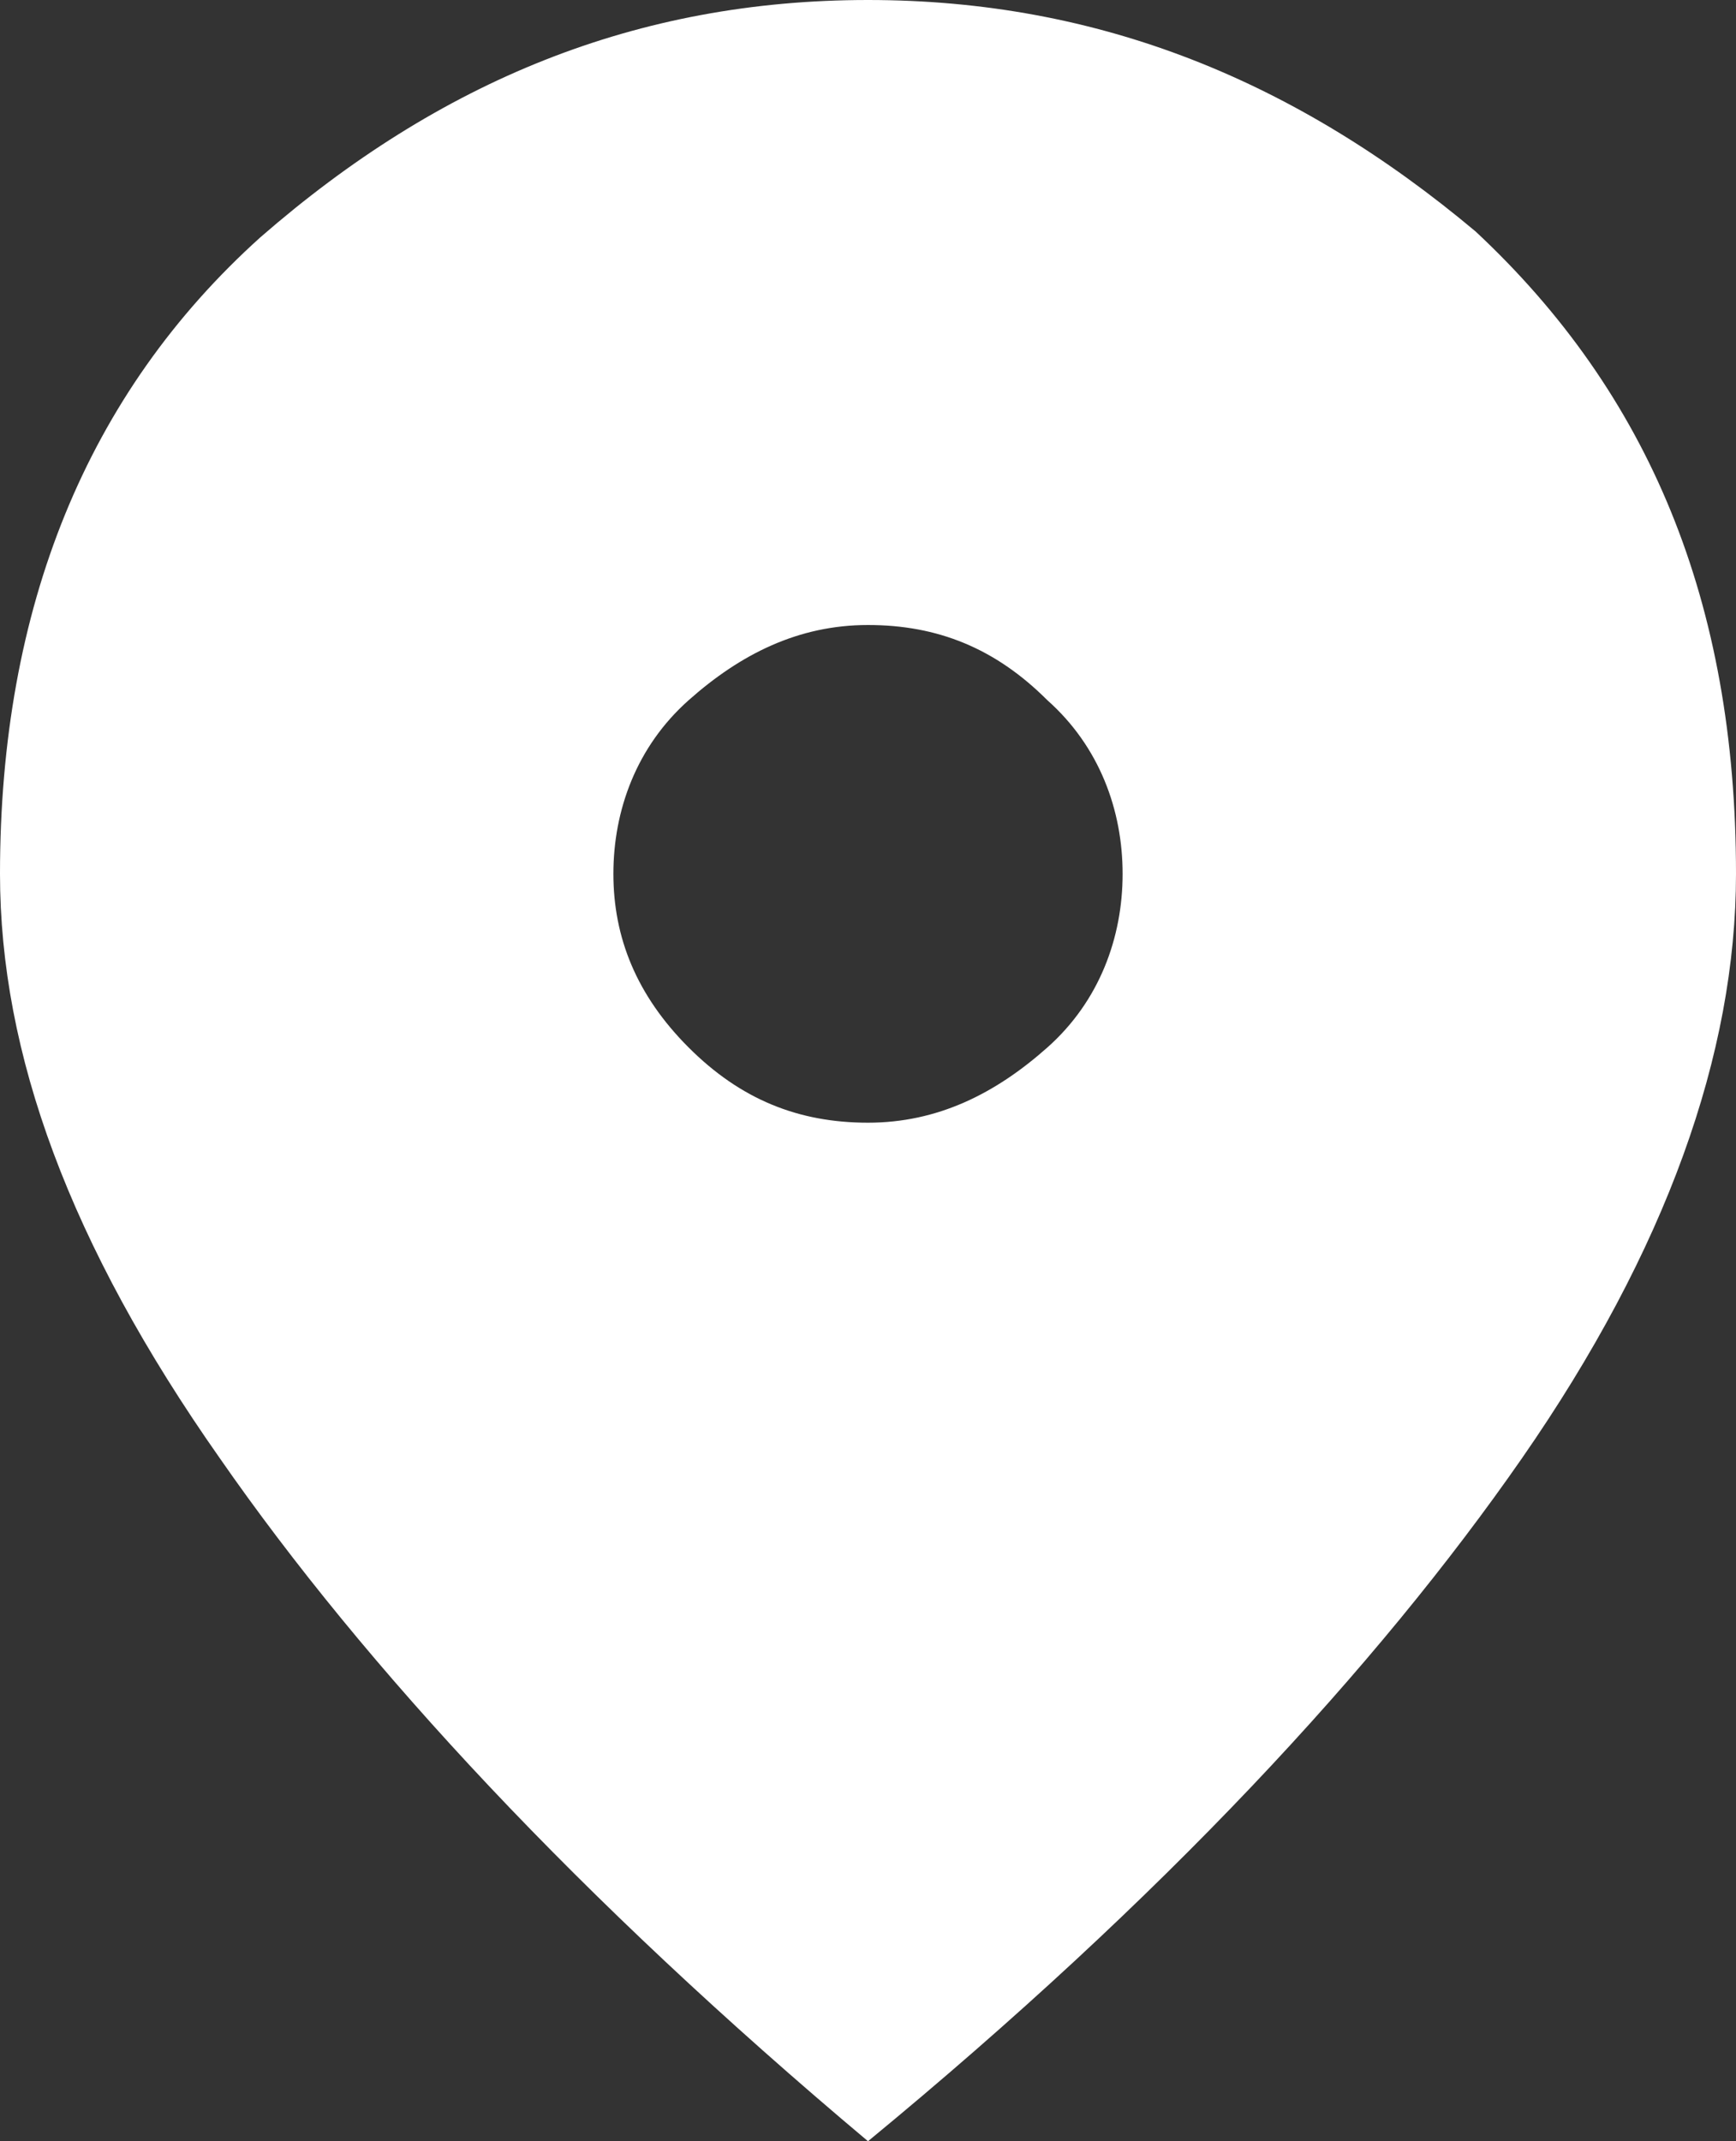 <?xml version="1.0" encoding="UTF-8"?> <svg xmlns="http://www.w3.org/2000/svg" xmlns:xlink="http://www.w3.org/1999/xlink" version="1.1" id="Слой_1" x="0px" y="0px" viewBox="0 0 30 37" style="enable-background:new 0 0 30 37;" xml:space="preserve"><rect x="0" y="0" width="30" height="37" fill="#333333" stroke="none"/> <style type="text/css"> .st0{fill:#FFFFFF;} </style> <path class="st0" d="M15,37c5.1-4.2,8.8-8.2,11.3-11.8c2.5-3.6,3.7-7,3.7-10.1c0-4.7-1.5-8.3-4.5-11.1C22.4,1.4,19,0,15,0 S7.6,1.4,4.5,4.1C1.5,6.8,0,10.5,0,15.1c0,3.1,1.2,6.4,3.8,10.1C6.3,28.8,10,32.8,15,37z M15,19.4c-1.2,0-2.2-0.4-3.1-1.3 s-1.3-1.9-1.3-3s0.4-2.2,1.3-3c0.9-0.8,1.9-1.3,3.1-1.3s2.2,0.4,3.1,1.3c0.9,0.8,1.3,1.9,1.3,3s-0.4,2.2-1.3,3S16.2,19.4,15,19.4z"></path> </svg> 